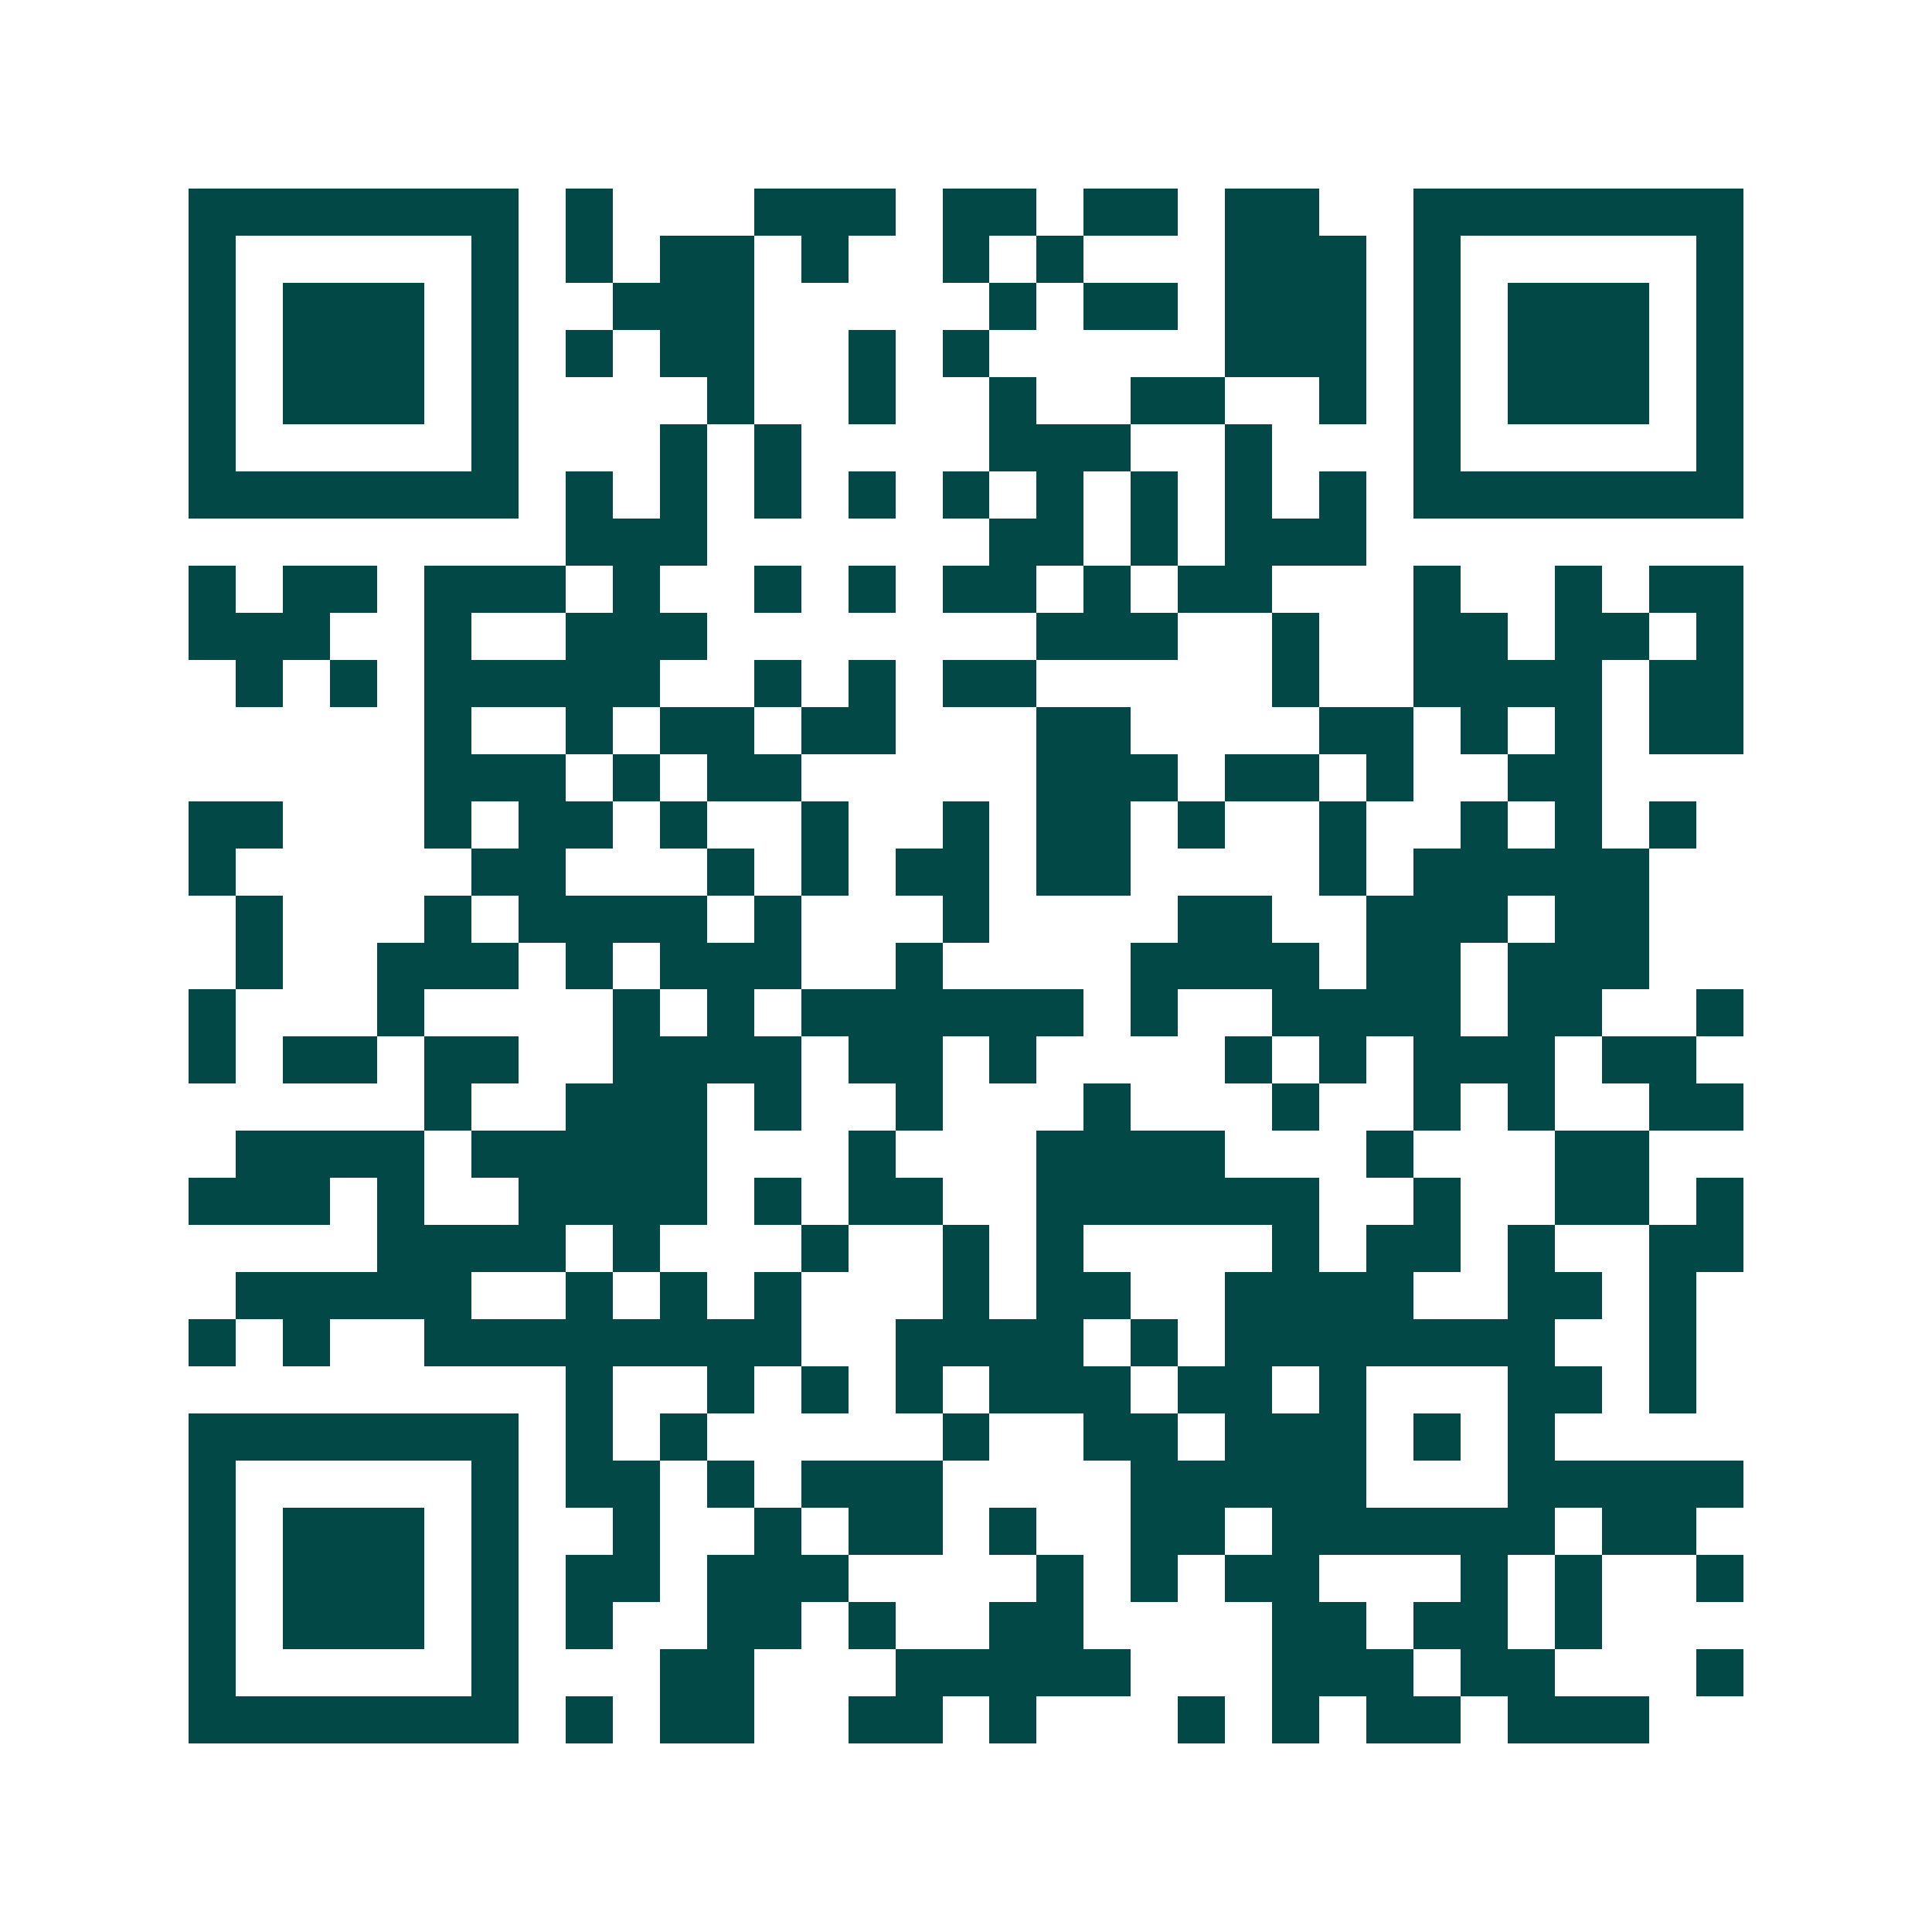 <svg xmlns="http://www.w3.org/2000/svg" width="200" height="200" viewBox="0 0 41 41" shape-rendering="crispEdges"><path fill="#ffffff" d="M0 0h41v41H0z"/><path stroke="#014847" d="M4 4.5h7m1 0h1m3 0h3m1 0h2m1 0h2m1 0h2m2 0h7M4 5.5h1m5 0h1m1 0h1m1 0h2m1 0h1m2 0h1m1 0h1m3 0h3m1 0h1m5 0h1M4 6.5h1m1 0h3m1 0h1m2 0h3m5 0h1m1 0h2m1 0h3m1 0h1m1 0h3m1 0h1M4 7.5h1m1 0h3m1 0h1m1 0h1m1 0h2m2 0h1m1 0h1m5 0h3m1 0h1m1 0h3m1 0h1M4 8.5h1m1 0h3m1 0h1m4 0h1m2 0h1m2 0h1m2 0h2m2 0h1m1 0h1m1 0h3m1 0h1M4 9.5h1m5 0h1m3 0h1m1 0h1m4 0h3m2 0h1m3 0h1m5 0h1M4 10.5h7m1 0h1m1 0h1m1 0h1m1 0h1m1 0h1m1 0h1m1 0h1m1 0h1m1 0h1m1 0h7M12 11.5h3m6 0h2m1 0h1m1 0h3M4 12.5h1m1 0h2m1 0h3m1 0h1m2 0h1m1 0h1m1 0h2m1 0h1m1 0h2m3 0h1m2 0h1m1 0h2M4 13.5h3m2 0h1m2 0h3m7 0h3m2 0h1m2 0h2m1 0h2m1 0h1M5 14.5h1m1 0h1m1 0h5m2 0h1m1 0h1m1 0h2m5 0h1m2 0h4m1 0h2M9 15.5h1m2 0h1m1 0h2m1 0h2m3 0h2m4 0h2m1 0h1m1 0h1m1 0h2M9 16.5h3m1 0h1m1 0h2m5 0h3m1 0h2m1 0h1m2 0h2M4 17.5h2m3 0h1m1 0h2m1 0h1m2 0h1m2 0h1m1 0h2m1 0h1m2 0h1m2 0h1m1 0h1m1 0h1M4 18.5h1m5 0h2m3 0h1m1 0h1m1 0h2m1 0h2m4 0h1m1 0h5M5 19.5h1m3 0h1m1 0h4m1 0h1m3 0h1m4 0h2m2 0h3m1 0h2M5 20.5h1m2 0h3m1 0h1m1 0h3m2 0h1m4 0h4m1 0h2m1 0h3M4 21.5h1m3 0h1m4 0h1m1 0h1m1 0h6m1 0h1m2 0h4m1 0h2m2 0h1M4 22.5h1m1 0h2m1 0h2m2 0h4m1 0h2m1 0h1m4 0h1m1 0h1m1 0h3m1 0h2M9 23.5h1m2 0h3m1 0h1m2 0h1m3 0h1m3 0h1m2 0h1m1 0h1m2 0h2M5 24.5h4m1 0h5m3 0h1m3 0h4m3 0h1m3 0h2M4 25.5h3m1 0h1m2 0h4m1 0h1m1 0h2m2 0h6m2 0h1m2 0h2m1 0h1M8 26.5h4m1 0h1m3 0h1m2 0h1m1 0h1m4 0h1m1 0h2m1 0h1m2 0h2M5 27.5h5m2 0h1m1 0h1m1 0h1m3 0h1m1 0h2m2 0h4m2 0h2m1 0h1M4 28.5h1m1 0h1m2 0h8m2 0h4m1 0h1m1 0h7m2 0h1M12 29.5h1m2 0h1m1 0h1m1 0h1m1 0h3m1 0h2m1 0h1m3 0h2m1 0h1M4 30.5h7m1 0h1m1 0h1m5 0h1m2 0h2m1 0h3m1 0h1m1 0h1M4 31.5h1m5 0h1m1 0h2m1 0h1m1 0h3m4 0h5m3 0h5M4 32.5h1m1 0h3m1 0h1m2 0h1m2 0h1m1 0h2m1 0h1m2 0h2m1 0h6m1 0h2M4 33.5h1m1 0h3m1 0h1m1 0h2m1 0h3m4 0h1m1 0h1m1 0h2m3 0h1m1 0h1m2 0h1M4 34.5h1m1 0h3m1 0h1m1 0h1m2 0h2m1 0h1m2 0h2m4 0h2m1 0h2m1 0h1M4 35.5h1m5 0h1m3 0h2m3 0h5m3 0h3m1 0h2m3 0h1M4 36.5h7m1 0h1m1 0h2m2 0h2m1 0h1m3 0h1m1 0h1m1 0h2m1 0h3"/></svg>

